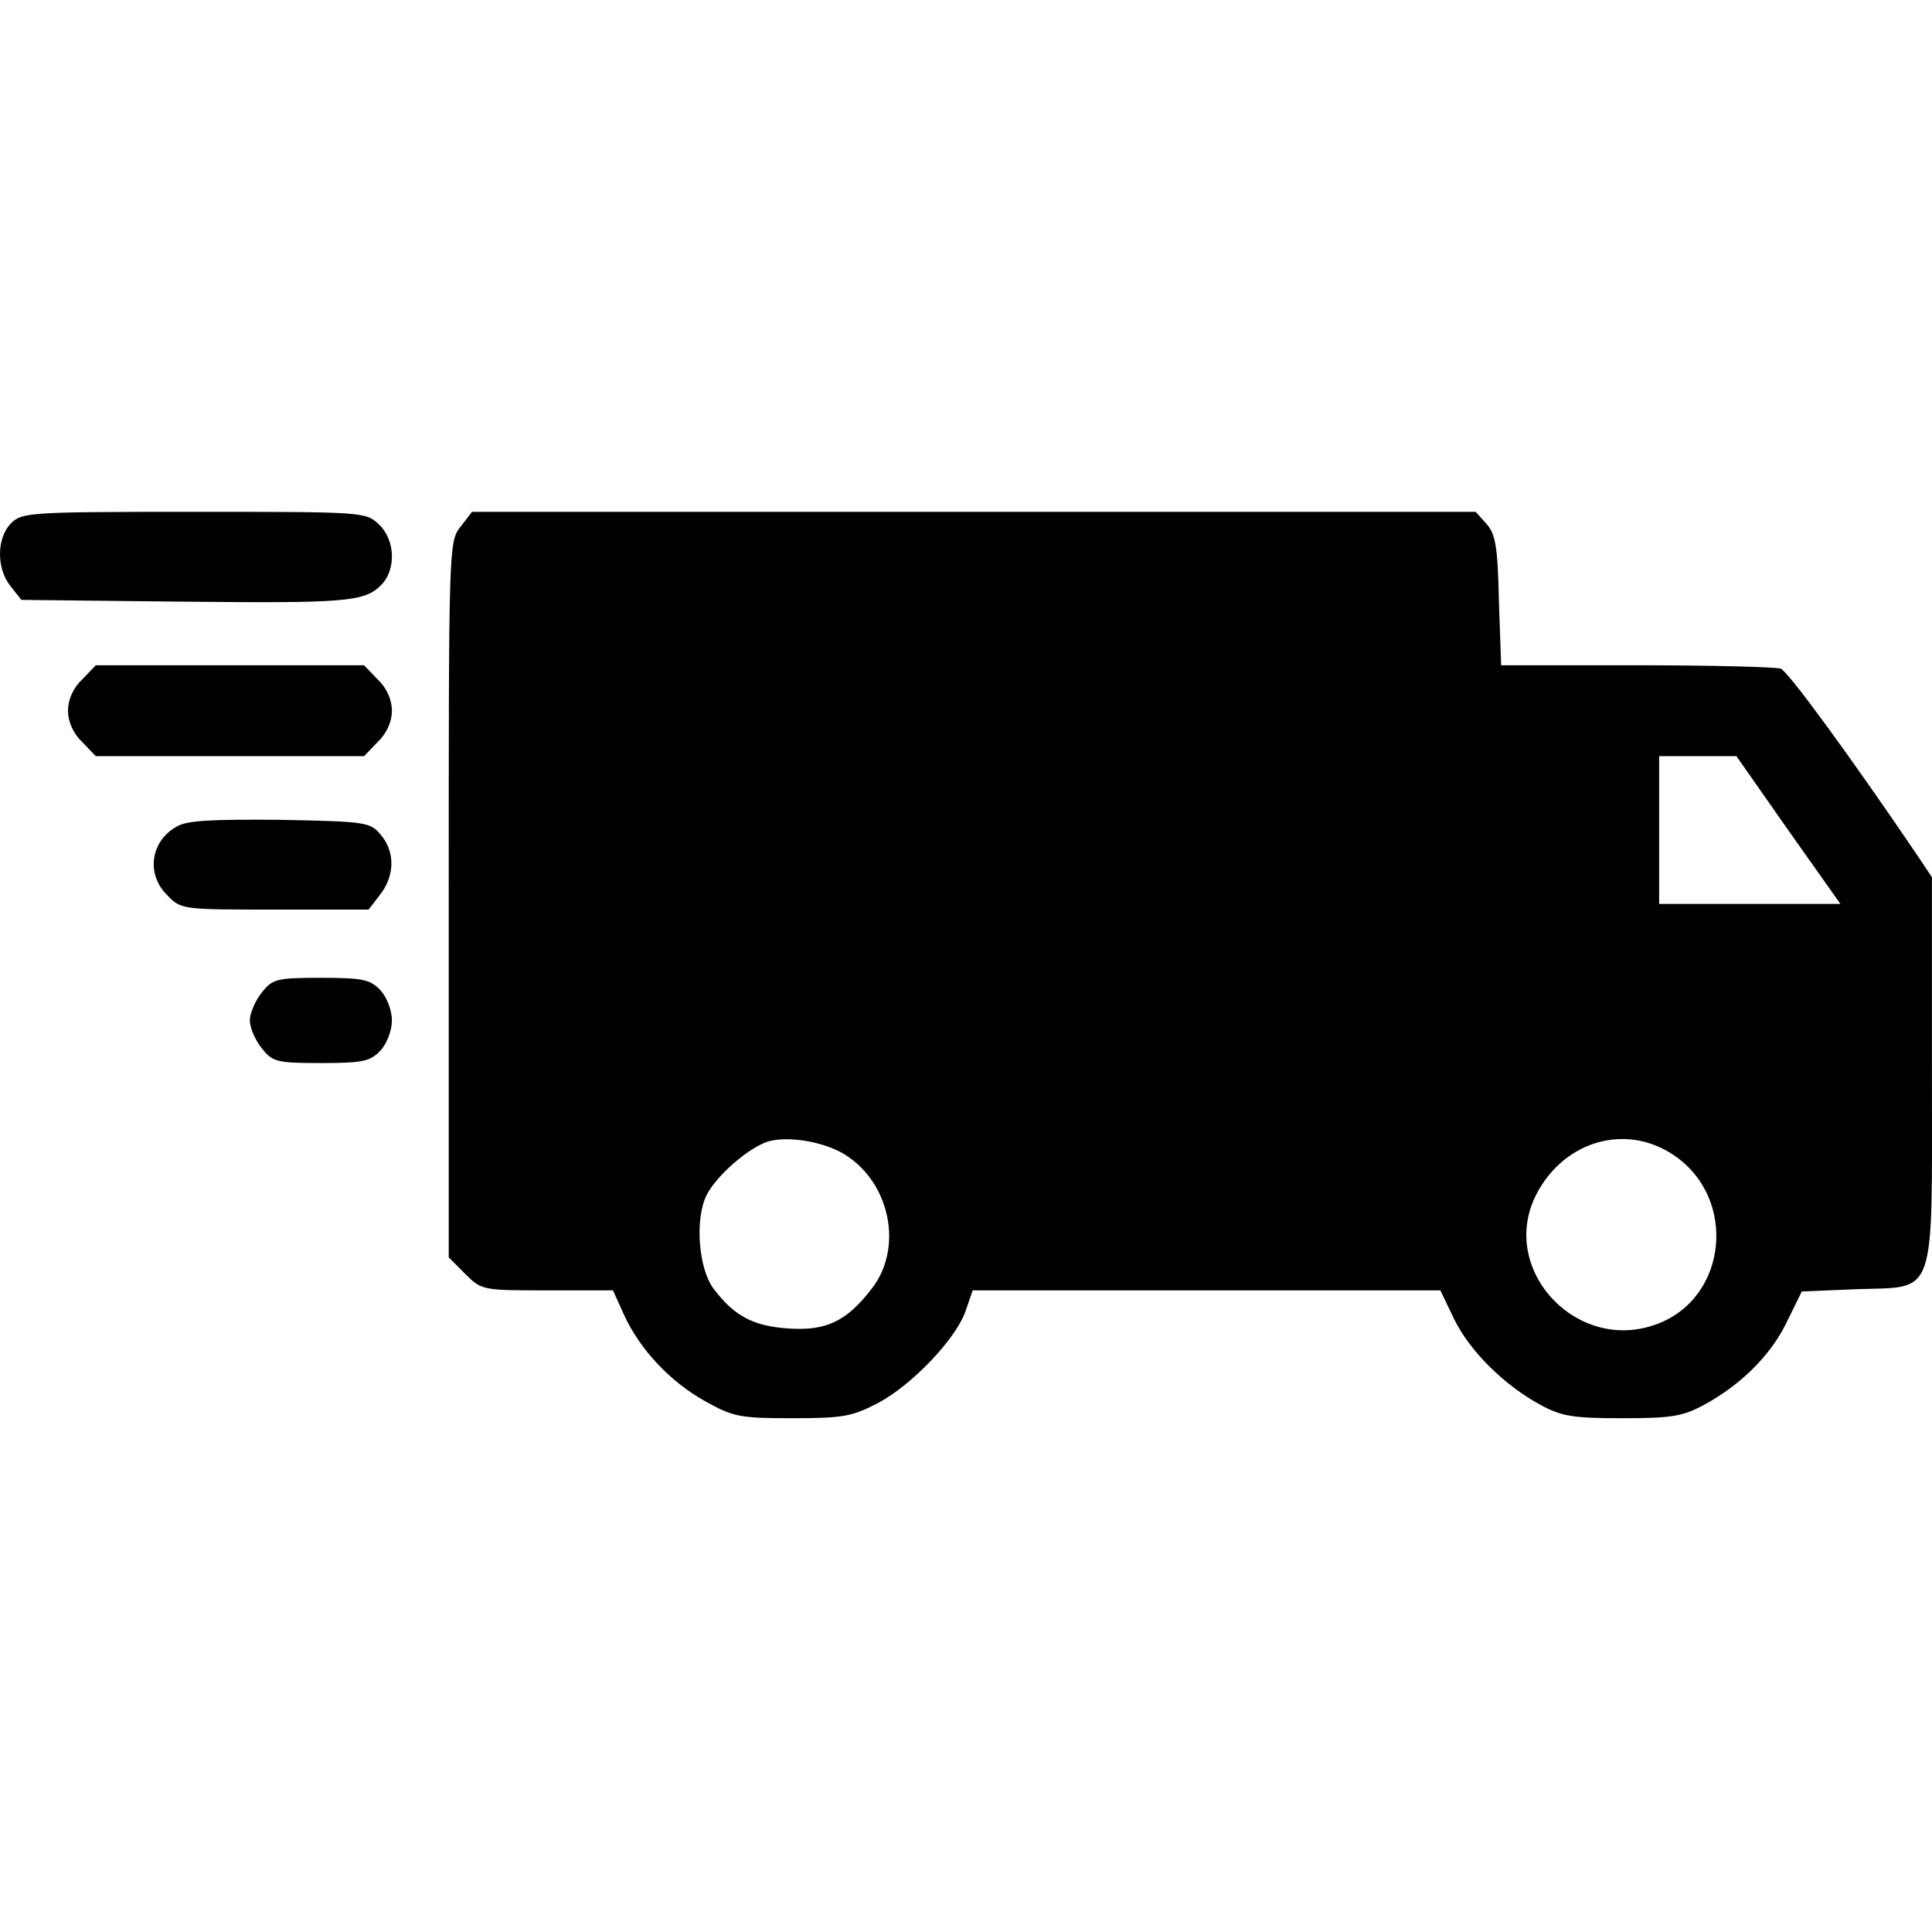 <svg xmlns="http://www.w3.org/2000/svg" viewBox="0 0 512 512" width="512" height="512">
    <path fill="currentColor" d="M2.96 138.65C-0.96 142.56 -0.96 150.7 2.8 155.36L5.67 158.98L46.93 159.43C91.51 159.88 96.48 159.58 100.99 155.06C105.06 151 104.76 143.01 100.39 138.95C96.93 135.64 96.03 135.64 51.45 135.64C7.93 135.64 5.82 135.79 2.96 138.65Z" />
    <path fill="currentColor" d="M125.09 135.64L391.05 135.64L393.91 138.8C396.32 141.51 396.92 144.82 397.22 159.13L397.82 176.3L433.67 176.3C453.39 176.3 470.56 176.75 471.92 177.2C473.88 177.95 490.29 200.39 508.06 226.6L511.98 232.47L511.98 283.22C511.98 345.12 513.48 340.9 491.95 341.65L477.49 342.26L473.57 350.24C469.36 359.12 461.23 367.11 451.44 372.38C445.86 375.39 442.7 375.84 429.9 375.84C417.1 375.84 413.94 375.39 408.37 372.38C398.58 367.11 389.39 357.92 385.32 349.49L381.71 341.96L257.77 341.96L255.96 347.23C253.55 354.61 241.8 366.95 232.77 371.77C225.84 375.39 223.43 375.84 210.03 375.84C196.17 375.84 194.37 375.54 186.84 371.32C177.65 366.2 169.52 357.62 165.3 348.28L162.44 341.96L145.12 341.96C127.95 341.96 127.65 341.96 123.28 337.59L118.92 333.22L118.92 238.34C118.92 144.67 118.92 143.47 122.08 139.55L125.09 135.64ZM460.17 200.39L439.69 200.39L439.69 239.55L487.73 239.55L473.88 219.97L460.17 200.39ZM203.55 302.5C198.43 304.15 190 311.38 187.29 316.65C184.13 322.83 185.03 336.08 189.09 341.5C194.52 348.73 199.64 351.44 208.82 352.05C219.06 352.8 224.49 350.09 231.26 341.2C239.39 330.36 235.78 313.34 223.88 305.96C218.31 302.5 208.82 300.99 203.55 302.5ZM407.16 316.5C396.92 336.38 418 358.97 439.24 350.84C457.76 343.91 460.47 317.71 443.76 306.26C431.11 297.53 414.54 302.2 407.16 316.5Z" />
    <path fill="currentColor" d="M21.78 180.06C19.37 182.32 18.02 185.48 18.02 188.34C18.02 191.21 19.37 194.37 21.78 196.63L25.39 200.39L60.94 200.39L96.48 200.39L100.09 196.63C102.5 194.37 103.86 191.21 103.86 188.34C103.86 185.48 102.5 182.32 100.09 180.06L96.48 176.3L60.94 176.3L25.39 176.3L21.78 180.06Z" />
    <path fill="currentColor" d="M46.78 219.07C39.85 222.98 38.65 231.72 44.37 237.29C47.98 241.05 48.44 241.05 72.83 241.05L97.68 241.05L100.69 237.14C104.61 232.17 104.76 225.84 100.99 221.33C98.13 217.86 97.23 217.71 74.19 217.26C56.12 217.11 49.49 217.41 46.78 219.07Z" />
    <path fill="currentColor" d="M69.37 263.04C67.56 265.3 66.21 268.61 66.21 270.42C66.21 272.23 67.56 275.54 69.37 277.8C72.23 281.41 73.28 281.72 85.03 281.72C96.18 281.72 98.13 281.26 100.84 278.4C102.5 276.6 103.86 273.13 103.86 270.42C103.86 267.71 102.5 264.25 100.84 262.44C98.13 259.58 96.18 259.13 85.03 259.13C73.28 259.13 72.23 259.43 69.37 263.04Z" />
</svg>